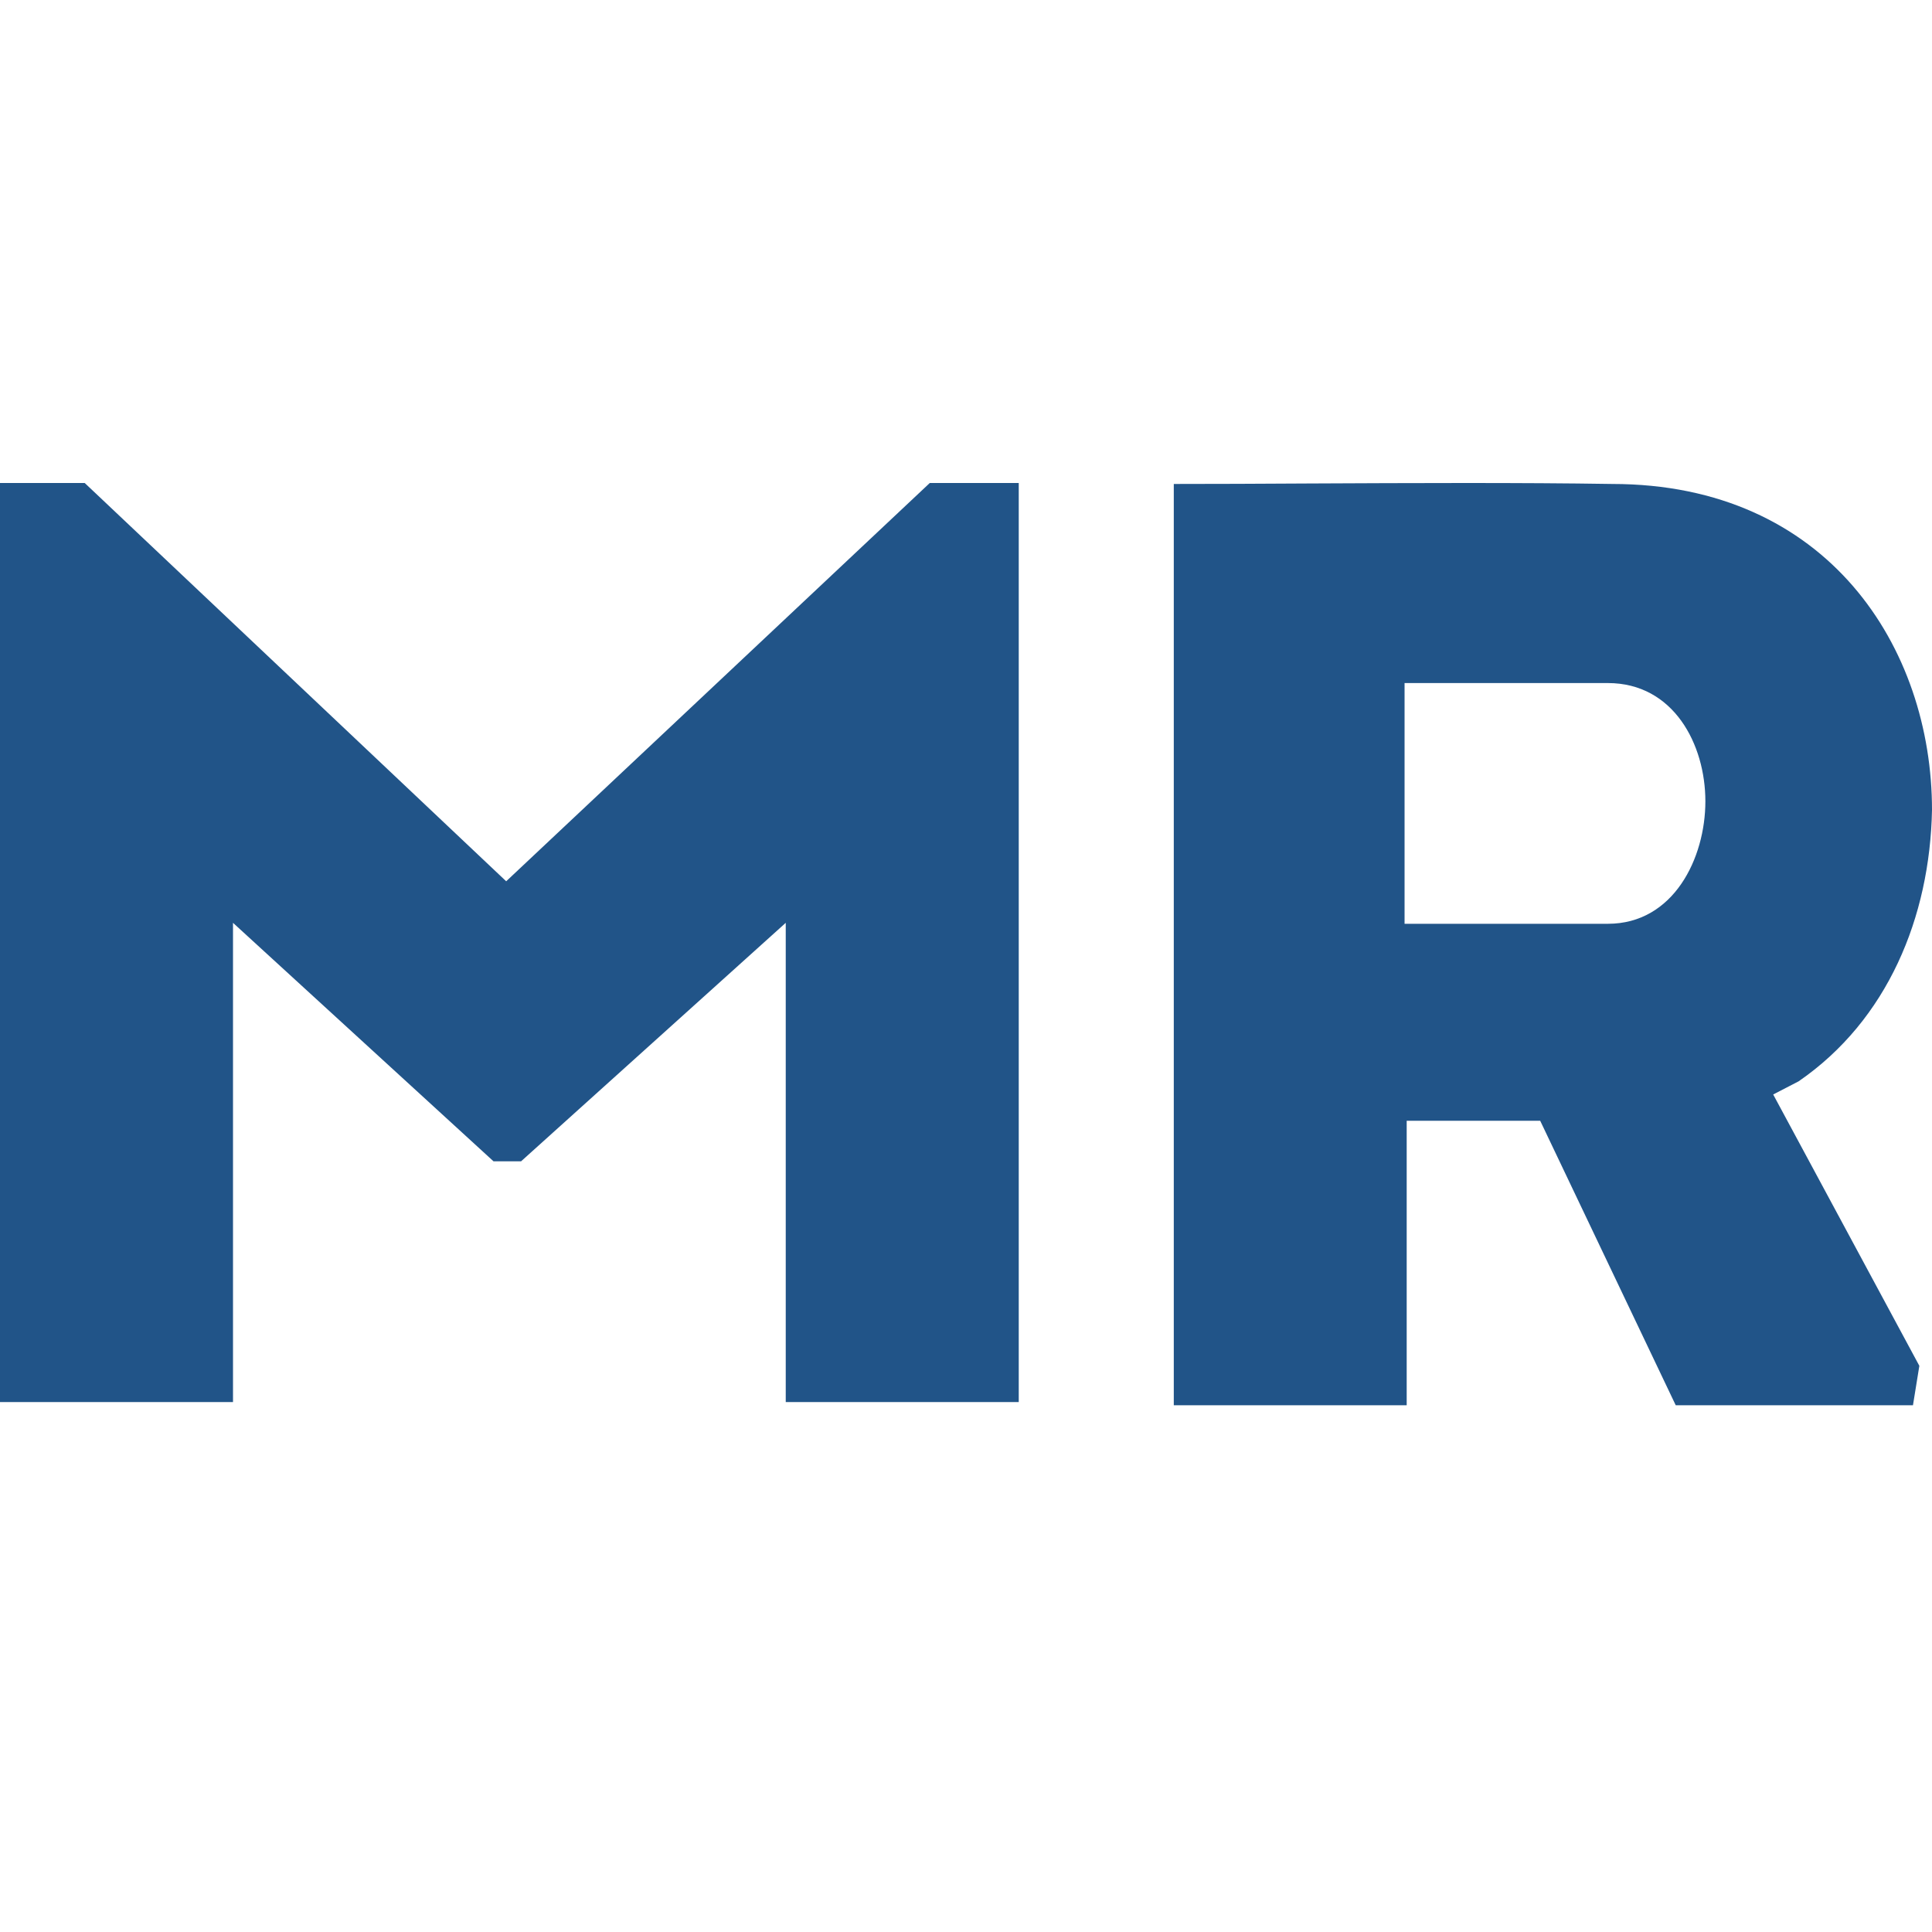 <svg width="20" height="20" viewBox="0 0 20 20" fill="none" xmlns="http://www.w3.org/2000/svg">
<path fill-rule="evenodd" clip-rule="evenodd" d="M0.877 5L5.24 9.123L9.625 5H10.546V14.514H8.134V9.553L5.394 12.022H5.109L2.412 9.553V14.514H0V5H0.877ZM16.689 5.01C18.926 5.01 20 6.709 20 8.385C19.978 9.495 19.54 10.56 18.619 11.194L18.356 11.33L19.869 14.139L19.803 14.547H17.347L15.944 11.602H14.562V14.547H12.151V5.01C12.569 5.01 13.043 5.008 13.539 5.005C14.601 5 15.762 4.995 16.689 5.01ZM14.54 9.563H16.645C17.325 9.563 17.654 8.884 17.654 8.295C17.654 7.706 17.325 7.071 16.645 7.071H14.54V9.563Z" fill="#215488"/>
</svg>
